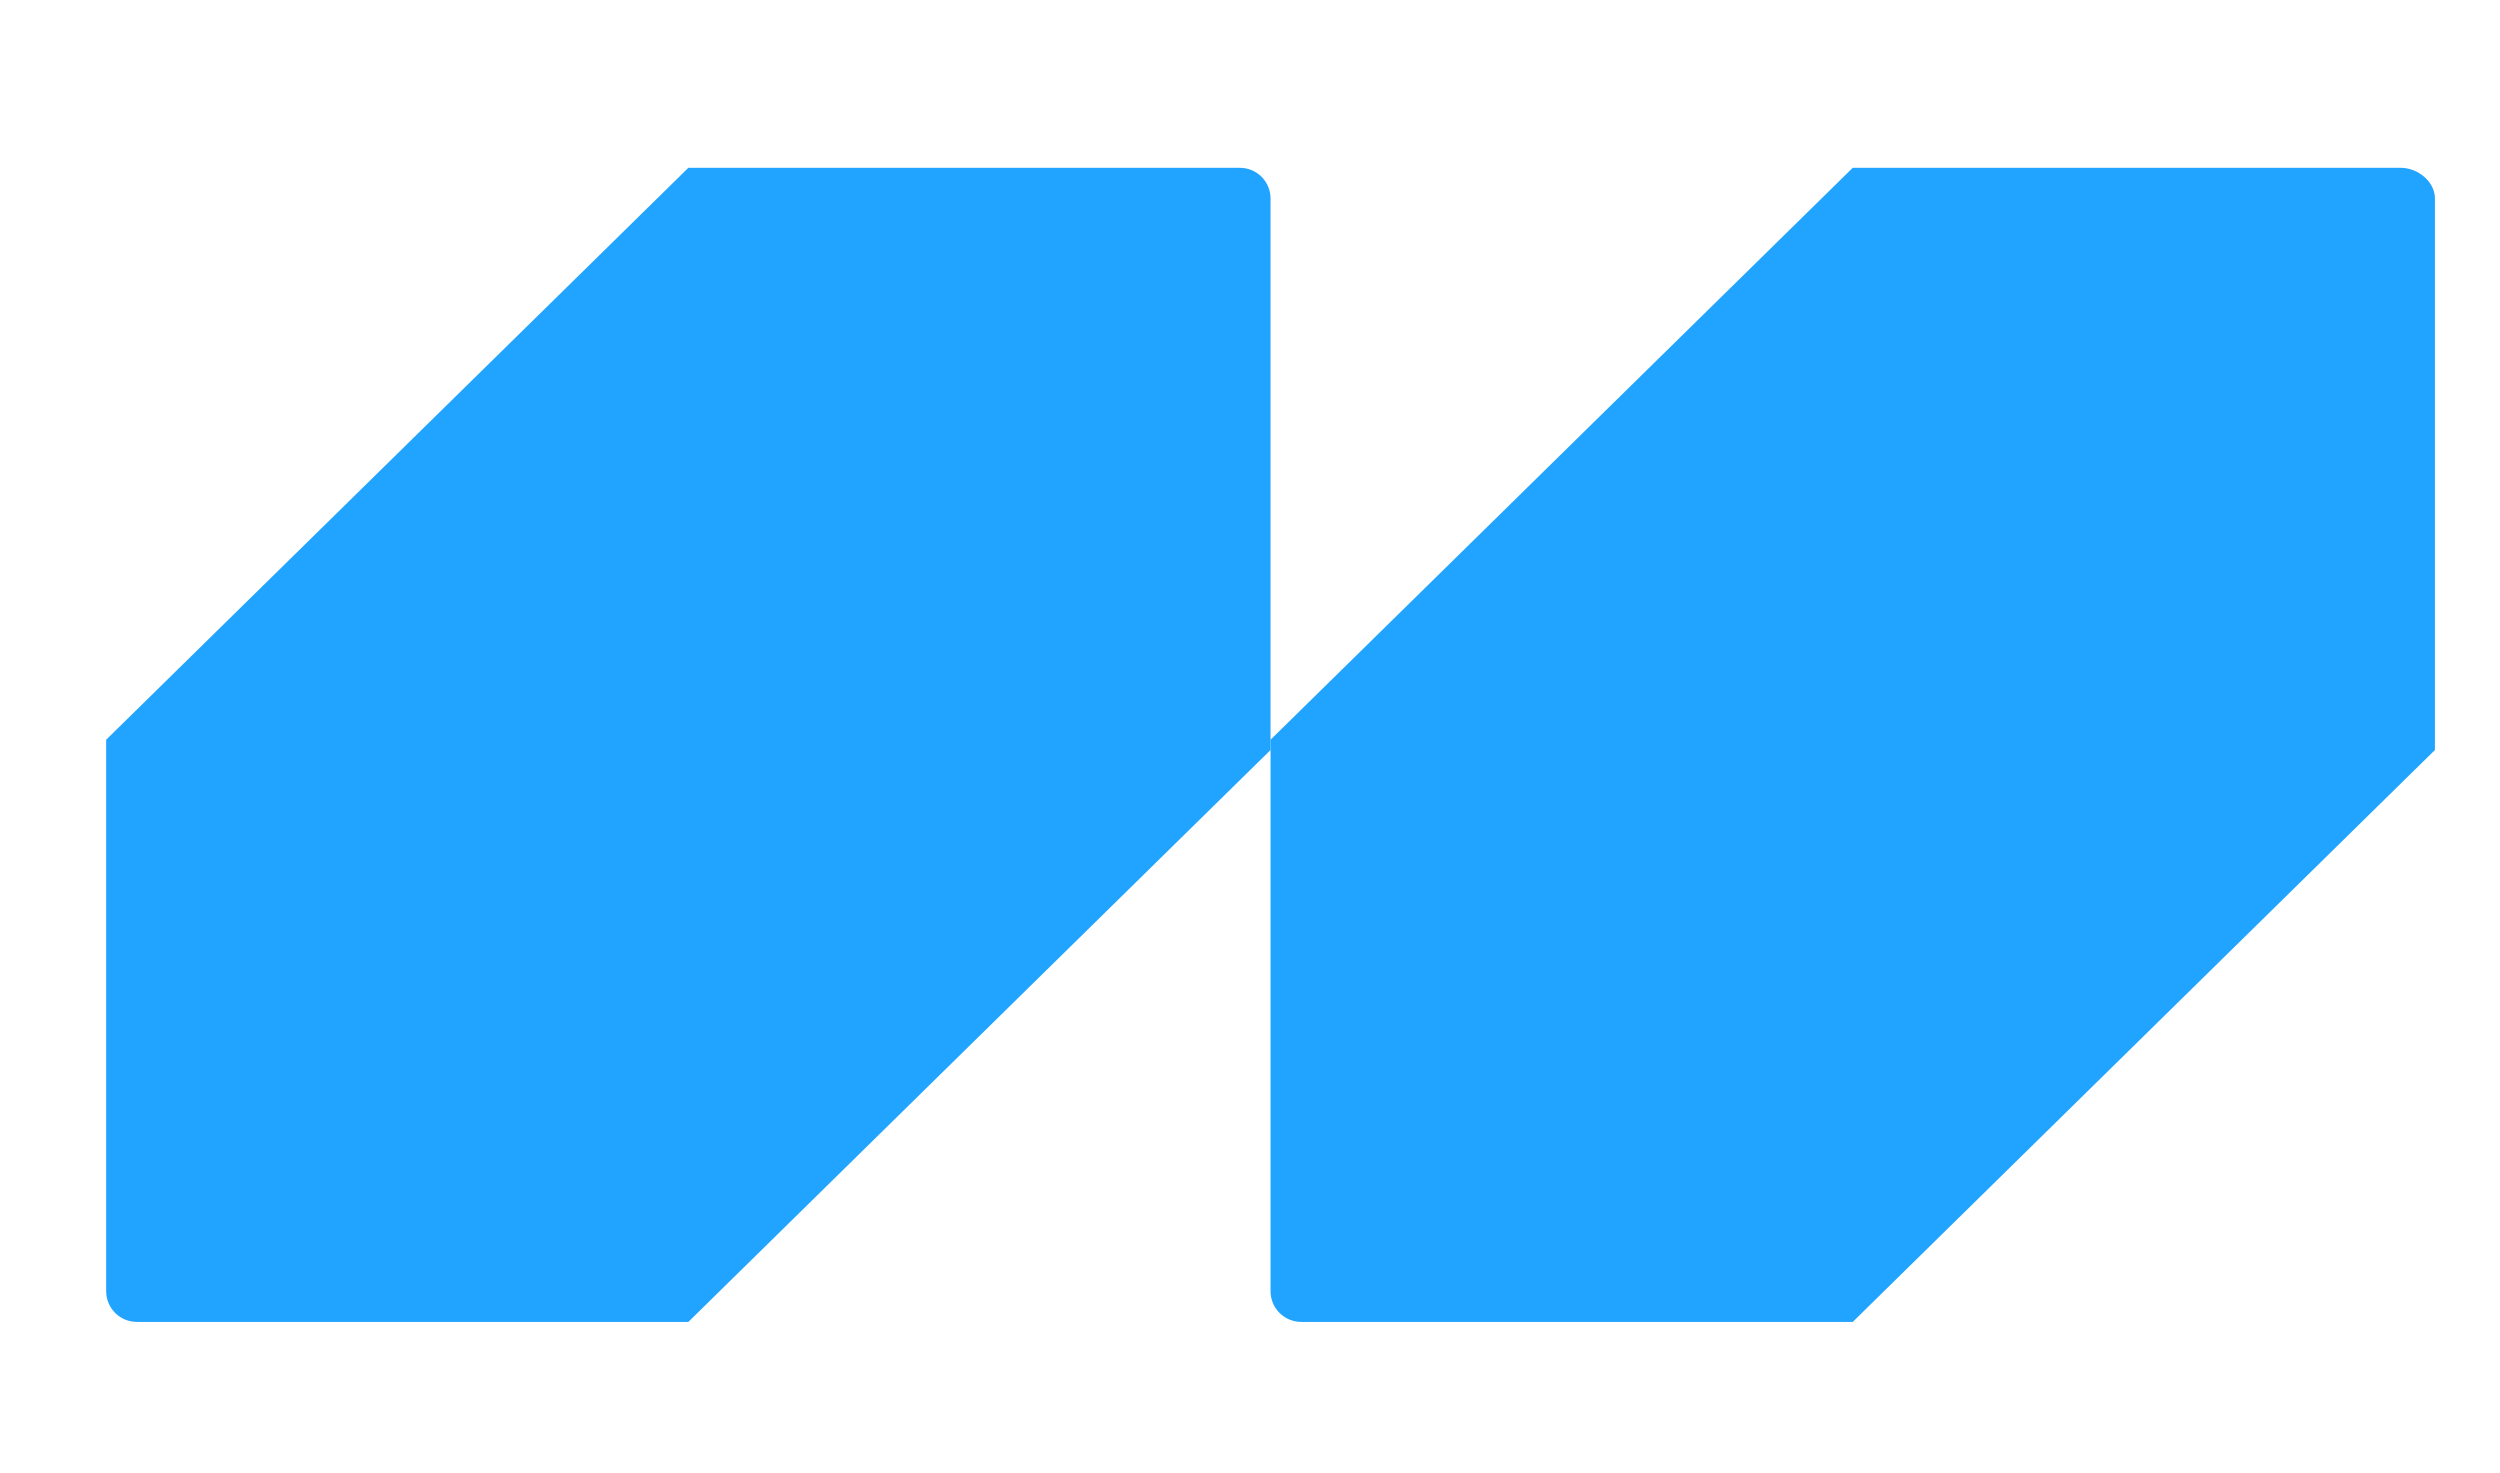 <svg version="1.2" xmlns="http://www.w3.org/2000/svg" viewBox="0 0 73 43" width="73" height="43">
	<title>ai-05-svg</title>
	<style>
		.s0 { fill: #20a4ff } 
		.s1 { fill: #001a59 } 
	</style>
	<g id="Layer">
		<g id="Layer">
			<path id="Layer" class="s0" d="m99.4 35l-7.4 18.4h-7.9l-7.3-18.3h7.7l3.7 9.8 4-9.8z"/>
			<path id="Layer" class="s0" d="m100.5 29.5c0-2.2 1.6-3.8 3.8-3.8 2.3 0 3.9 1.6 3.9 3.8 0 2.3-1.6 3.9-3.9 3.9-2.2 0-3.8-1.6-3.8-3.9zm0 5.5h7.6v18.4h-7.6z"/>
			<path id="Layer" class="s0" d="m109 51.9l2.1-5c1.7 1.1 4.2 1.7 6.4 1.7 1.8 0 2.3-0.4 2.3-0.9 0-1.9-10.5 0.6-10.5-6.7 0-3.5 3.2-6.3 9.4-6.3 2.7 0 5.5 0.5 7.5 1.5l-2.1 5c-1.9-1-3.8-1.3-5.3-1.3-2 0-2.5 0.4-2.5 0.9 0 1.9 10.5-0.6 10.5 6.7 0 3.4-3.1 6.3-9.5 6.3-3.1-0.1-6.4-0.8-8.3-1.9z"/>
			<path id="Layer" class="s0" d="m127.7 29.5c0-2.2 1.6-3.8 3.9-3.8 2.2 0 3.8 1.6 3.8 3.8 0 2.3-1.6 3.9-3.8 3.9-2.3 0-3.9-1.6-3.9-3.9zm0.1 5.5h7.6v18.4h-7.6z"/>
			<path id="Layer" fill-rule="evenodd" class="s0" d="m136.4 44.2c0-5.6 4.4-9.5 10.7-9.5 6.2 0 10.6 3.9 10.6 9.5 0 5.6-4.4 9.5-10.6 9.5-6.2 0-10.7-3.9-10.7-9.5zm13.7 0c0-2.4-1.4-3.6-3-3.6-1.7 0-3 1.2-3 3.6 0 2.4 1.3 3.6 3 3.6 1.6 0 3-1.2 3-3.6z"/>
			<path id="Layer" class="s0" d="m179 42.9v10.5h-7.5v-9.2c0-2.2-0.9-3.1-2.3-3.1-1.5 0-2.8 1-2.8 3.7v8.6h-7.6v-18.4h7.2v1.9c1.4-1.5 3.4-2.2 5.5-2.2 4.3 0 7.5 2.5 7.5 8.2z"/>
		</g>
		<g id="Layer">
			<g id="Layer">
				<path id="Layer" class="s1" d="m181 35.2h-0.9v-0.5h2.4v0.5h-1v2.4h-0.5z"/>
				<path id="Layer" class="s1" d="m185.3 37.5v-1.8l-0.9 1.5h-0.3l-0.9-1.5v1.8h-0.5v-2.8h0.4l1.2 1.9 1.1-1.9h0.4v2.8z"/>
			</g>
		</g>
		<g id="Layer">
			<g id="Layer">
				<path id="Layer" fill-rule="evenodd" class="s1" d="m99.5 13.9c0 5.9-4 9.5-8.8 9.5-2 0-3.6-0.5-4.7-1.6v7.8h-7.6v-24.9h7.3v1.5c1.1-1.2 2.7-1.8 5-1.8 4.8 0 8.8 3.6 8.8 9.5zm-7.7 0c0-2.4-1.3-3.6-2.9-3.6-1.7 0-3 1.3-3 3.6 0 2.4 1.3 3.6 3 3.6 1.6 0 2.9-1.2 2.9-3.6z"/>
				<path id="Layer" class="s1" d="m113.7 4.4v6.7c-0.6-0.1-1.1-0.1-1.7-0.1-2.2 0-3.8 1-3.8 3.9v8.2h-7.6v-18.4h7.2v2c1.3-1.5 3.4-2.3 5.9-2.3z"/>
				<path id="Layer" fill-rule="evenodd" class="s1" d="m133.8 15.7h-12.8c0.6 1.4 1.9 2.1 3.7 2.1 1.7 0 2.7-0.4 3.9-1.3l3.9 4c-1.7 1.9-4.3 2.9-8 2.9-6.7 0-11.1-4-11.1-9.5 0-5.6 4.5-9.5 10.4-9.5 5.4 0 10.1 3.3 10.1 9.5 0 0.5-0.1 1.2-0.1 1.8zm-12.9-3.7h5.9c-0.3-1.5-1.4-2.4-2.9-2.4-1.6 0-2.7 0.9-3 2.4z"/>
				<path id="Layer" class="s1" d="m166.6 12.6v10.5h-7.6v-9.2c0-2.3-0.9-3.1-2.1-3.1-1.3 0-2.4 0.9-2.4 3.3v9h-7.5v-9.2c0-2.2-0.8-3.1-2.1-3.1-1.3 0-2.4 0.9-2.4 3.3v9h-7.6v-18.4h7.3v1.8c1.3-1.4 3.1-2.1 5.2-2.1 2.3 0 4.4 0.9 5.7 2.8 1.5-1.8 3.6-2.8 6.1-2.8 4.2 0 7.4 2.4 7.4 8.2z"/>
				<path id="Layer" class="s1" d="m168.5-0.8c0-2.2 1.6-3.8 3.8-3.8 2.3 0 3.8 1.6 3.8 3.8 0 2.3-1.5 3.9-3.8 3.9-2.2 0-3.8-1.6-3.8-3.9zm0 5.5h7.6v18.4h-7.6z"/>
				<path id="Layer" fill-rule="evenodd" class="s1" d="m197.5 15.7h-12.7c0.5 1.4 1.8 2.1 3.7 2.1 1.7 0 2.6-0.4 3.8-1.3l4 4c-1.8 1.9-4.4 2.9-8.1 2.9-6.7 0-11.1-4-11.1-9.5 0-5.6 4.5-9.5 10.4-9.5 5.5 0 10.1 3.3 10.1 9.5 0 0.5 0 1.2-0.1 1.8zm-12.8-3.7h5.9c-0.3-1.5-1.4-2.4-3-2.4-1.6 0-2.7 0.9-2.9 2.4z"/>
				<path id="Layer" class="s1" d="m211.8 4.4v6.7c-0.6-0.1-1.1-0.1-1.7-0.1-2.2 0-3.8 1-3.8 3.9v8.2h-7.6v-18.4h7.2v2c1.3-1.5 3.4-2.3 5.9-2.3z"/>
			</g>
		</g>
		<g id="Layer">
			<path id="Layer" class="s0" d="m20.1 4.9l-17 16.7v16.1c0 0.5 0.4 0.9 0.9 0.9h16.1l17-16.7v-16.1c0-0.5-0.4-0.9-0.9-0.9z"/>
			<path id="Layer" class="s0" d="m54.1 4.9l-17 16.7v16.1c0 0.5 0.4 0.9 0.9 0.9h16.1l17-16.7v-16.1c0-0.5-0.5-0.9-1-0.9z"/>
		</g>
	</g>
</svg>